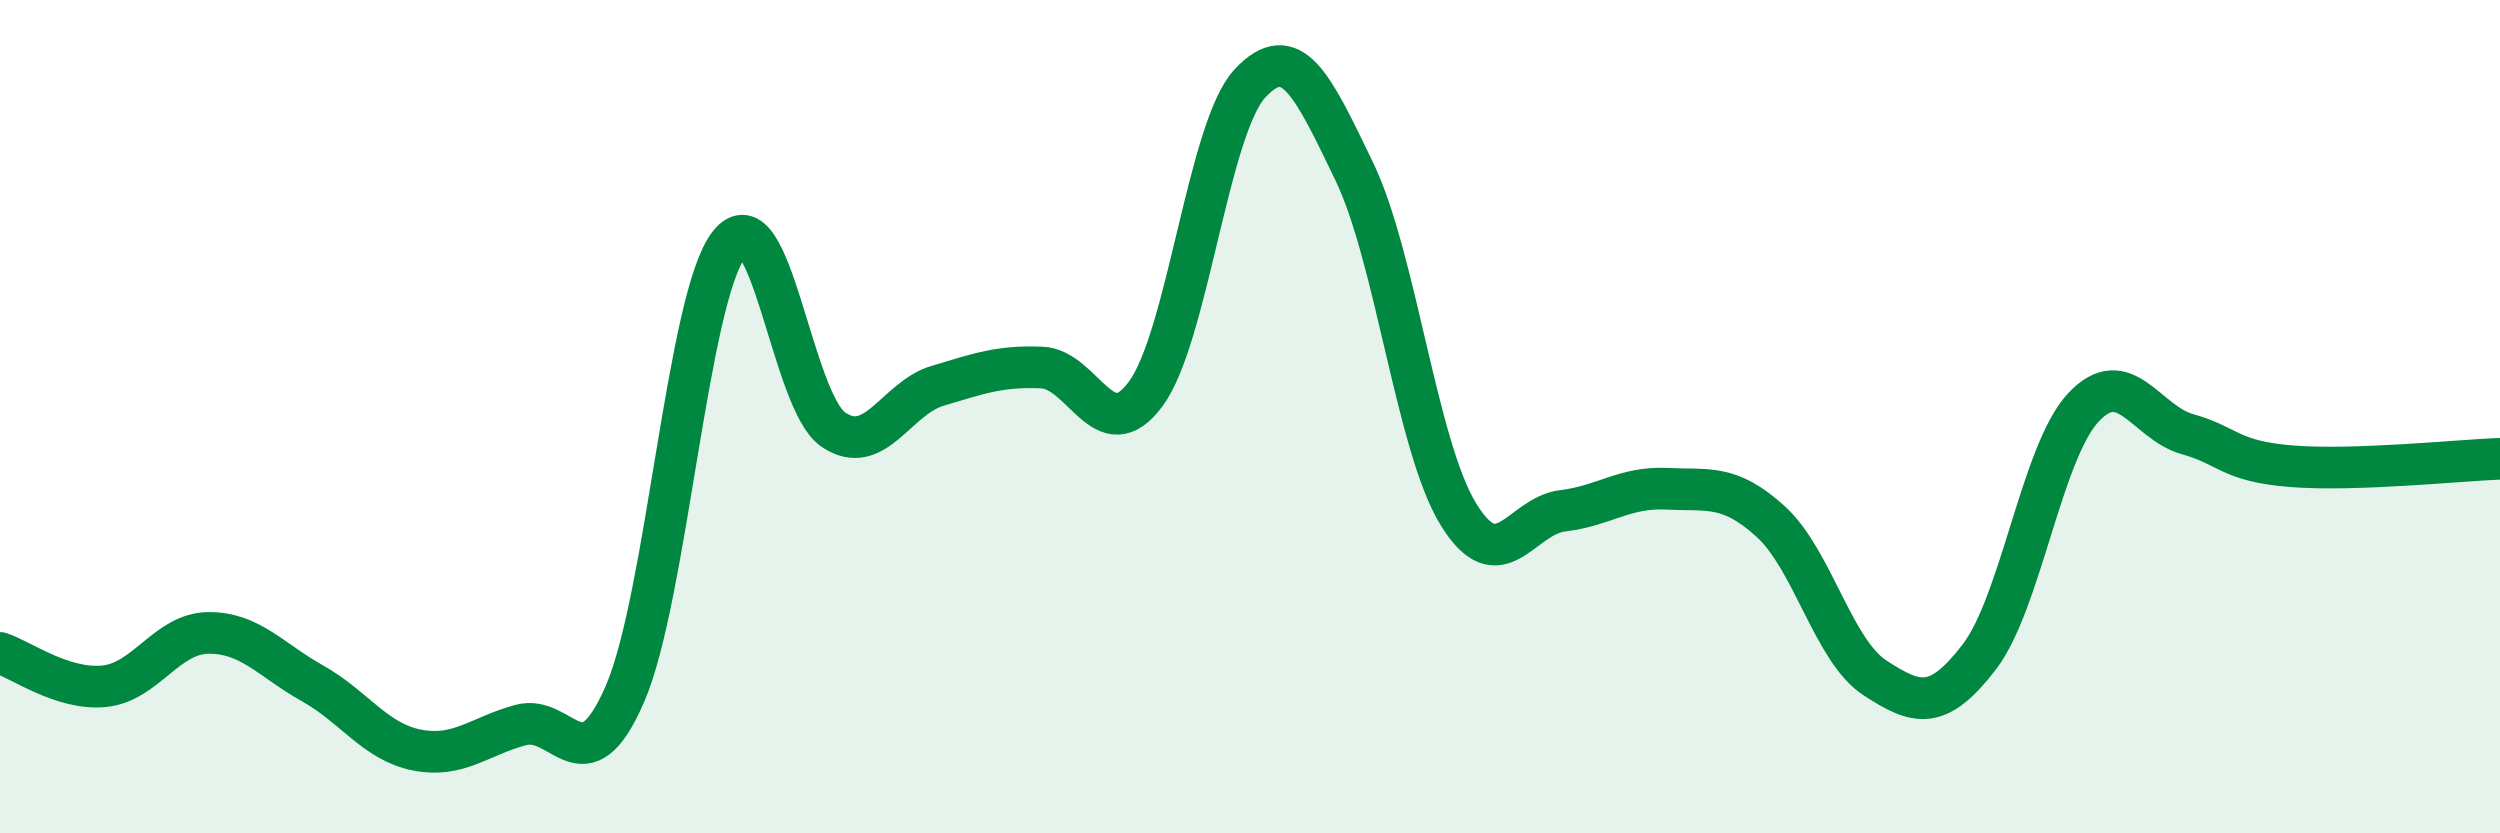 
    <svg width="60" height="20" viewBox="0 0 60 20" xmlns="http://www.w3.org/2000/svg">
      <path
        d="M 0,15.67 C 0.5,15.83 1.5,16.57 2.5,16.47 C 3.5,16.37 4,15.2 5,15.19 C 6,15.18 6.5,15.84 7.5,16.4 C 8.5,16.96 9,17.8 10,18 C 11,18.2 11.5,17.67 12.5,17.4 C 13.5,17.13 14,18.96 15,16.65 C 16,14.34 16.5,7.13 17.5,5.86 C 18.5,4.59 19,9.63 20,10.31 C 21,10.99 21.5,9.56 22.5,9.26 C 23.5,8.96 24,8.78 25,8.82 C 26,8.86 26.5,10.81 27.5,9.45 C 28.5,8.09 29,3.07 30,2 C 31,0.93 31.5,2.04 32.5,4.11 C 33.5,6.18 34,10.71 35,12.34 C 36,13.97 36.5,12.38 37.5,12.26 C 38.5,12.14 39,11.68 40,11.73 C 41,11.78 41.5,11.61 42.5,12.52 C 43.5,13.43 44,15.62 45,16.27 C 46,16.92 46.5,17.07 47.5,15.77 C 48.5,14.47 49,10.85 50,9.78 C 51,8.71 51.5,10.14 52.5,10.42 C 53.5,10.7 53.5,11.07 55,11.19 C 56.5,11.31 59,11.05 60,11.01L60 20L0 20Z"
        fill="#008740"
        opacity="0.1"
        stroke-linecap="round"
        stroke-linejoin="round"
      />
      <path
        d="M 0,15.67 C 0.5,15.83 1.5,16.57 2.5,16.47 C 3.5,16.37 4,15.2 5,15.19 C 6,15.18 6.5,15.84 7.5,16.4 C 8.5,16.96 9,17.8 10,18 C 11,18.2 11.5,17.67 12.5,17.4 C 13.5,17.13 14,18.96 15,16.65 C 16,14.34 16.5,7.13 17.5,5.86 C 18.5,4.59 19,9.63 20,10.31 C 21,10.99 21.5,9.56 22.5,9.26 C 23.5,8.96 24,8.78 25,8.82 C 26,8.86 26.5,10.81 27.5,9.45 C 28.5,8.09 29,3.07 30,2 C 31,0.93 31.5,2.04 32.5,4.11 C 33.5,6.18 34,10.71 35,12.34 C 36,13.97 36.5,12.38 37.5,12.26 C 38.5,12.14 39,11.68 40,11.73 C 41,11.78 41.5,11.61 42.5,12.52 C 43.5,13.43 44,15.62 45,16.27 C 46,16.92 46.5,17.07 47.5,15.77 C 48.5,14.47 49,10.85 50,9.78 C 51,8.71 51.5,10.14 52.5,10.42 C 53.5,10.7 53.5,11.07 55,11.19 C 56.5,11.31 59,11.05 60,11.01"
        stroke="#008740"
        stroke-width="1"
        fill="none"
        stroke-linecap="round"
        stroke-linejoin="round"
      />
    </svg>
  